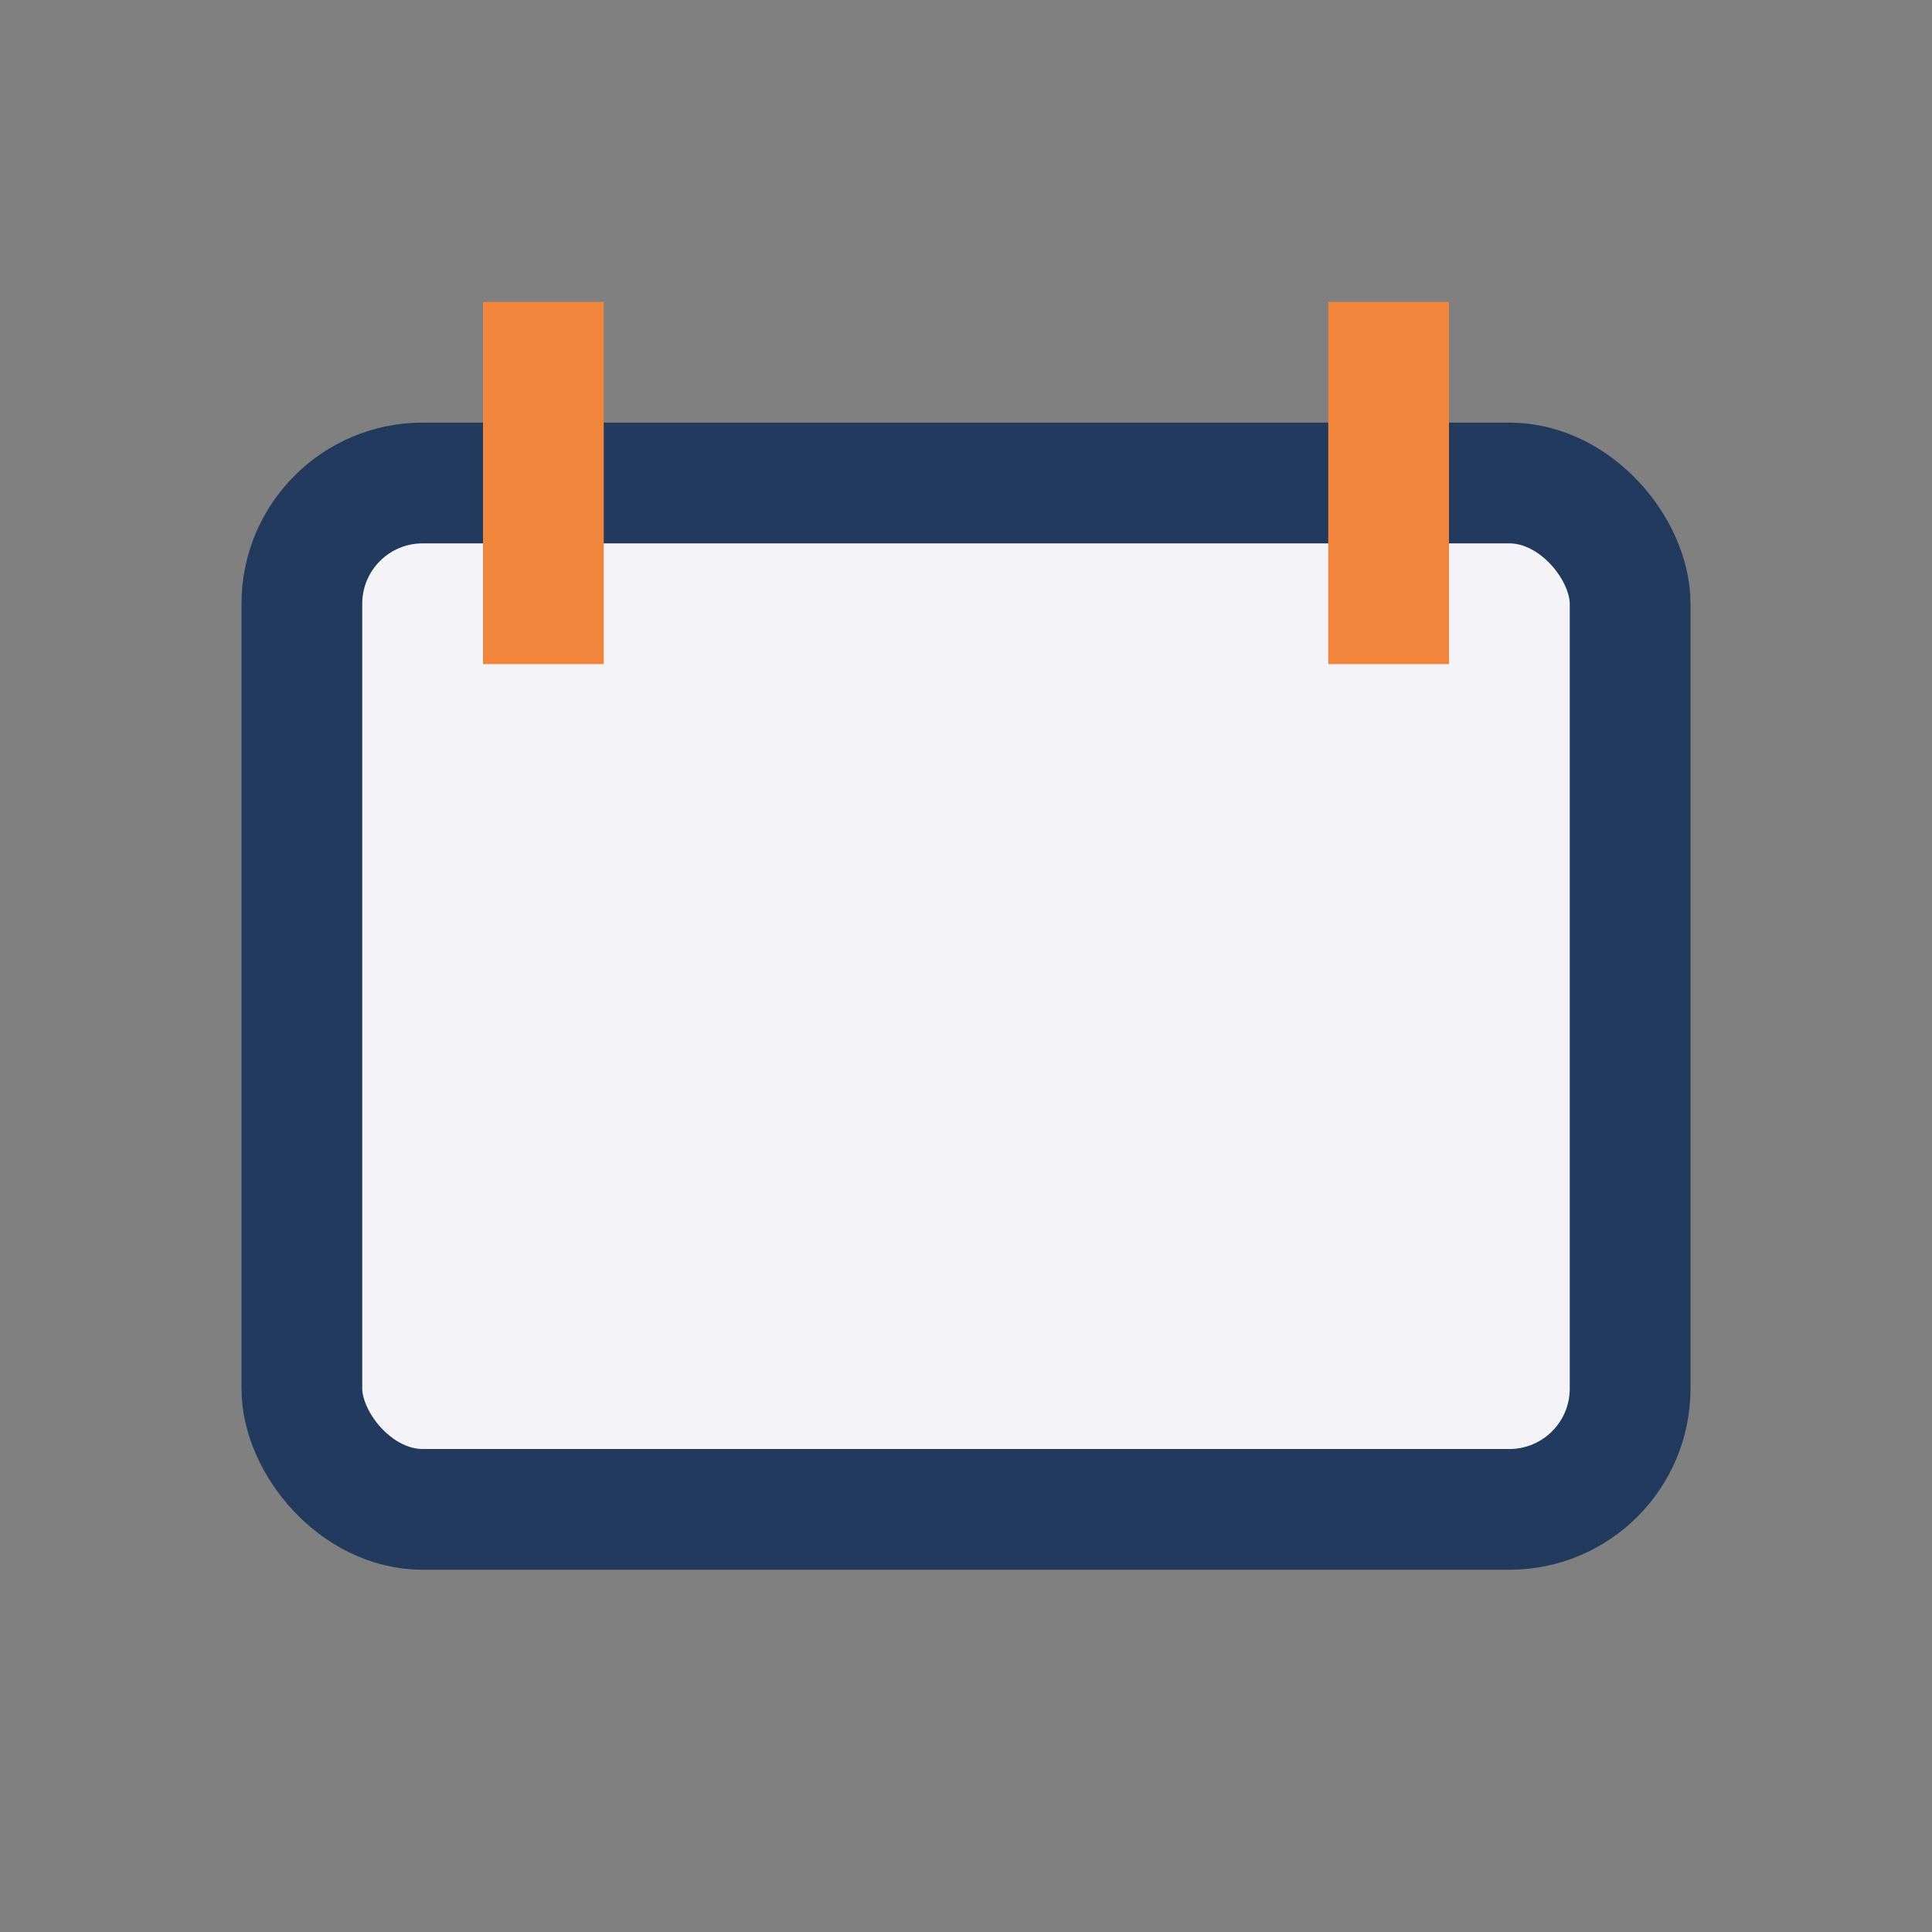<?xml version="1.0" encoding="UTF-8"?>
<svg xmlns="http://www.w3.org/2000/svg" width="32" height="32" viewBox="0 0 32 32"><rect x="0" y="0" width="32" height="32" fill="#808080" stroke="none"/><rect x="5" y="8" width="22" height="17" rx="2" fill="#F4F4F8" stroke="#223A5E" stroke-width="2"/><path stroke="#F2853C" stroke-width="2" d="M9 5v6M23 5v6"/></svg>